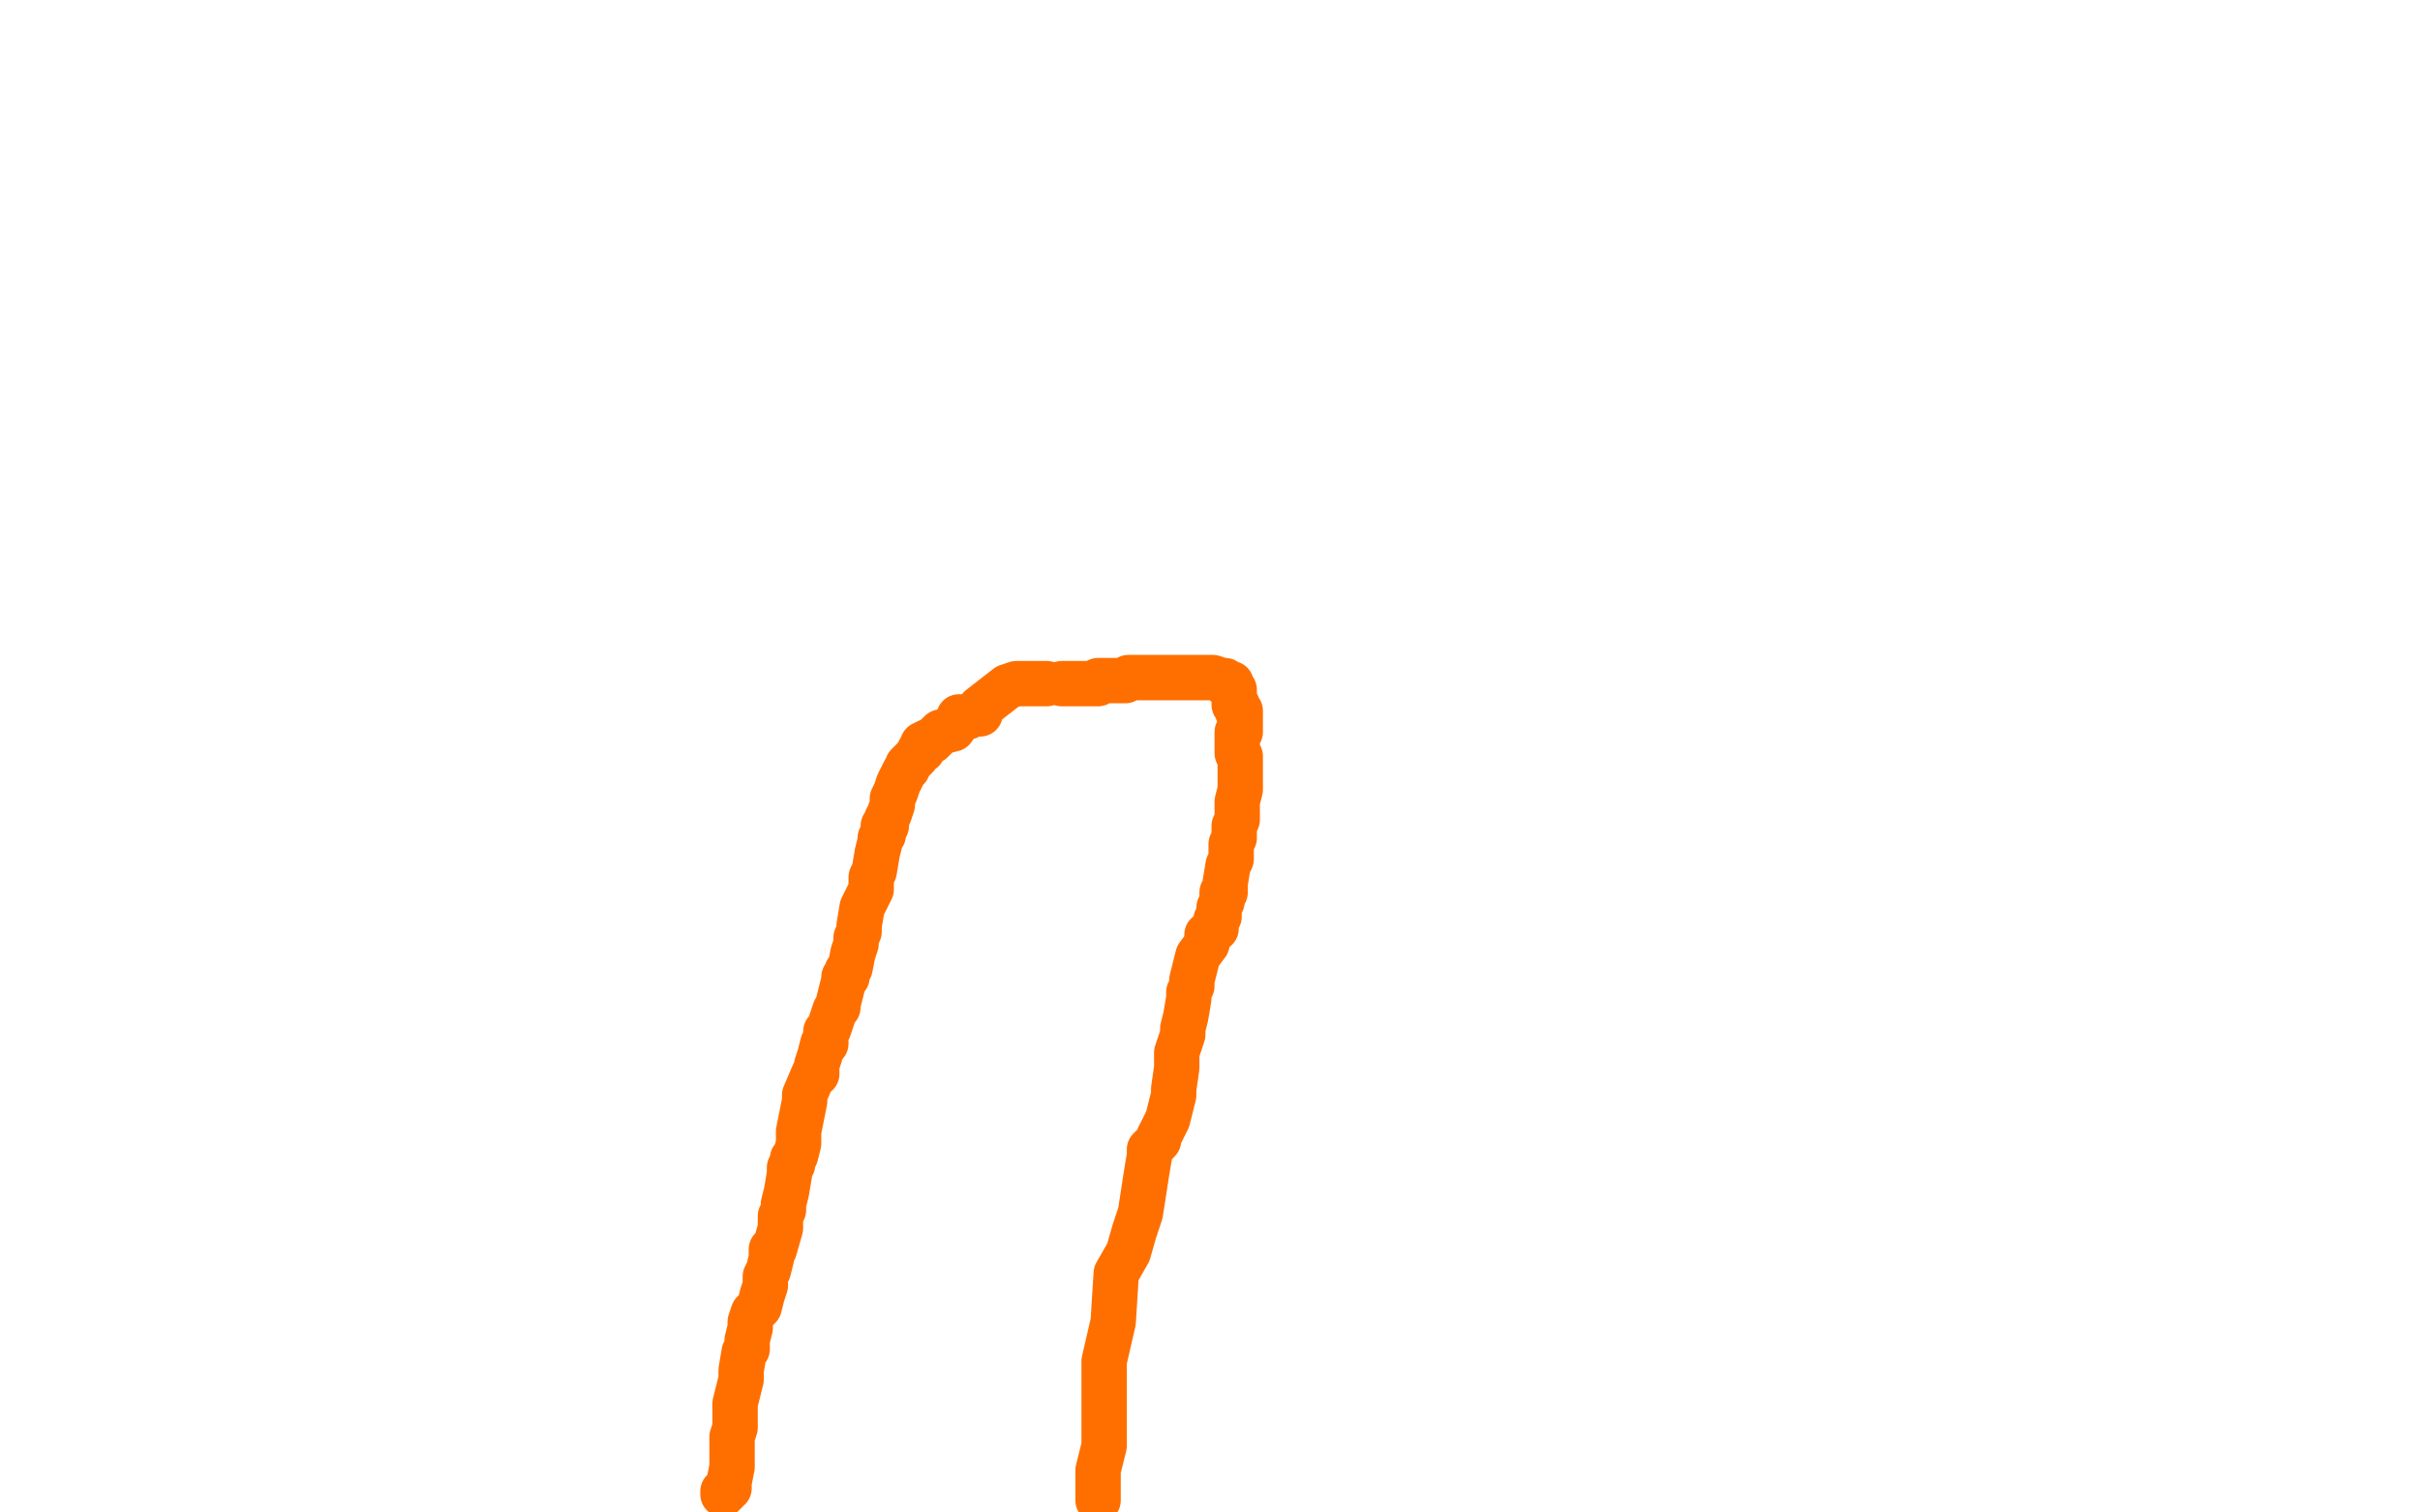 <?xml version="1.0" standalone="no"?>
<!DOCTYPE svg PUBLIC "-//W3C//DTD SVG 1.1//EN"
"http://www.w3.org/Graphics/SVG/1.1/DTD/svg11.dtd">

<svg width="800" height="500" version="1.1" xmlns="http://www.w3.org/2000/svg" xmlns:xlink="http://www.w3.org/1999/xlink" style="stroke-antialiasing: false"><desc>This SVG has been created on https://colorillo.com/</desc><rect x='0' y='0' width='800' height='500' style='fill: rgb(255,255,255); stroke-width:0' /><polyline points="346,226 345,226 345,226 344,226 344,226 343,226 343,226 342,226 342,226 340,226 340,226 339,226 339,226 338,226 338,226 336,226 336,226 333,227 324,234 324,236 322,236 320,237 319,237 317,237 317,238 315,241 311,242 308,245 307,245 305,246 305,248 304,248 303,250 300,253 300,254 299,255 297,259 296,262 295,264 295,266 294,269 293,271 293,273 292,273 292,276 291,277 291,278 290,282 289,288 288,290 288,292 288,294 285,300 284,306 284,308 283,310 283,312 282,315 281,320 280,321 280,323 279,323 279,324 278,328 277,332 277,333 276,334 274,340 273,341 273,343 273,345 272,345 271,349 270,352 270,353 270,355 269,355 266,362 266,364 264,374 264,378 263,382 262,383 262,385 261,386 261,387 261,388 260,394 259,398 259,400 258,402 258,406 256,413 255,413 255,414 255,416 254,420 253,422 253,423 253,425 252,428 251,432 249,434 248,437 248,439 247,443 247,446 246,447 245,453 245,454 245,456 244,460 243,464 243,472 242,475 242,480 242,485 241,490 241,491 241,492 240,492 240,493 239,493 239,494" style="fill: none; stroke: #ff6f00; stroke-width: 15; stroke-linejoin: round; stroke-linecap: round; stroke-antialiasing: false; stroke-antialias: 0; opacity: 1.0"/>
<polyline points="351,226 352,226 352,226 353,226 353,226 354,226 354,226 356,226 356,226 358,226 358,226 359,226 359,226 360,226 360,226 361,226 361,226 362,226 363,226 363,225 366,225 368,225 369,225 372,225 373,224 374,224 376,224 380,224 384,224 386,224 388,224 391,224 392,224 393,224 394,224 395,224 397,224 401,224 404,225 405,225 405,226 406,226 407,226 407,228 408,228 408,229 408,230 408,231 408,233 409,233 409,235 410,235 410,236 410,237 410,238 410,240 410,241 410,242 409,242 409,245 409,246 409,247 409,248 409,249 410,250 410,251 410,253 410,255 410,257 410,261 409,265 409,266 409,270 409,271 408,273 408,276 408,277 407,279 407,282 407,284 406,286 405,292 405,295 404,295 404,298 403,300 403,303 402,304 402,305 402,307 399,309 399,310 399,312 396,316 395,320 394,324 394,326 393,328 393,330 392,336 391,340 391,342 389,348 389,353 388,360 388,362 387,366 386,370 385,372 383,376 383,377 382,378 380,380 380,382 379,388 377,401 375,407 373,414 369,421 368,437 365,450 365,478 363,486 363,496" style="fill: none; stroke: #ff6f00; stroke-width: 15; stroke-linejoin: round; stroke-linecap: round; stroke-antialiasing: false; stroke-antialias: 0; opacity: 1.0"/>
</svg>
